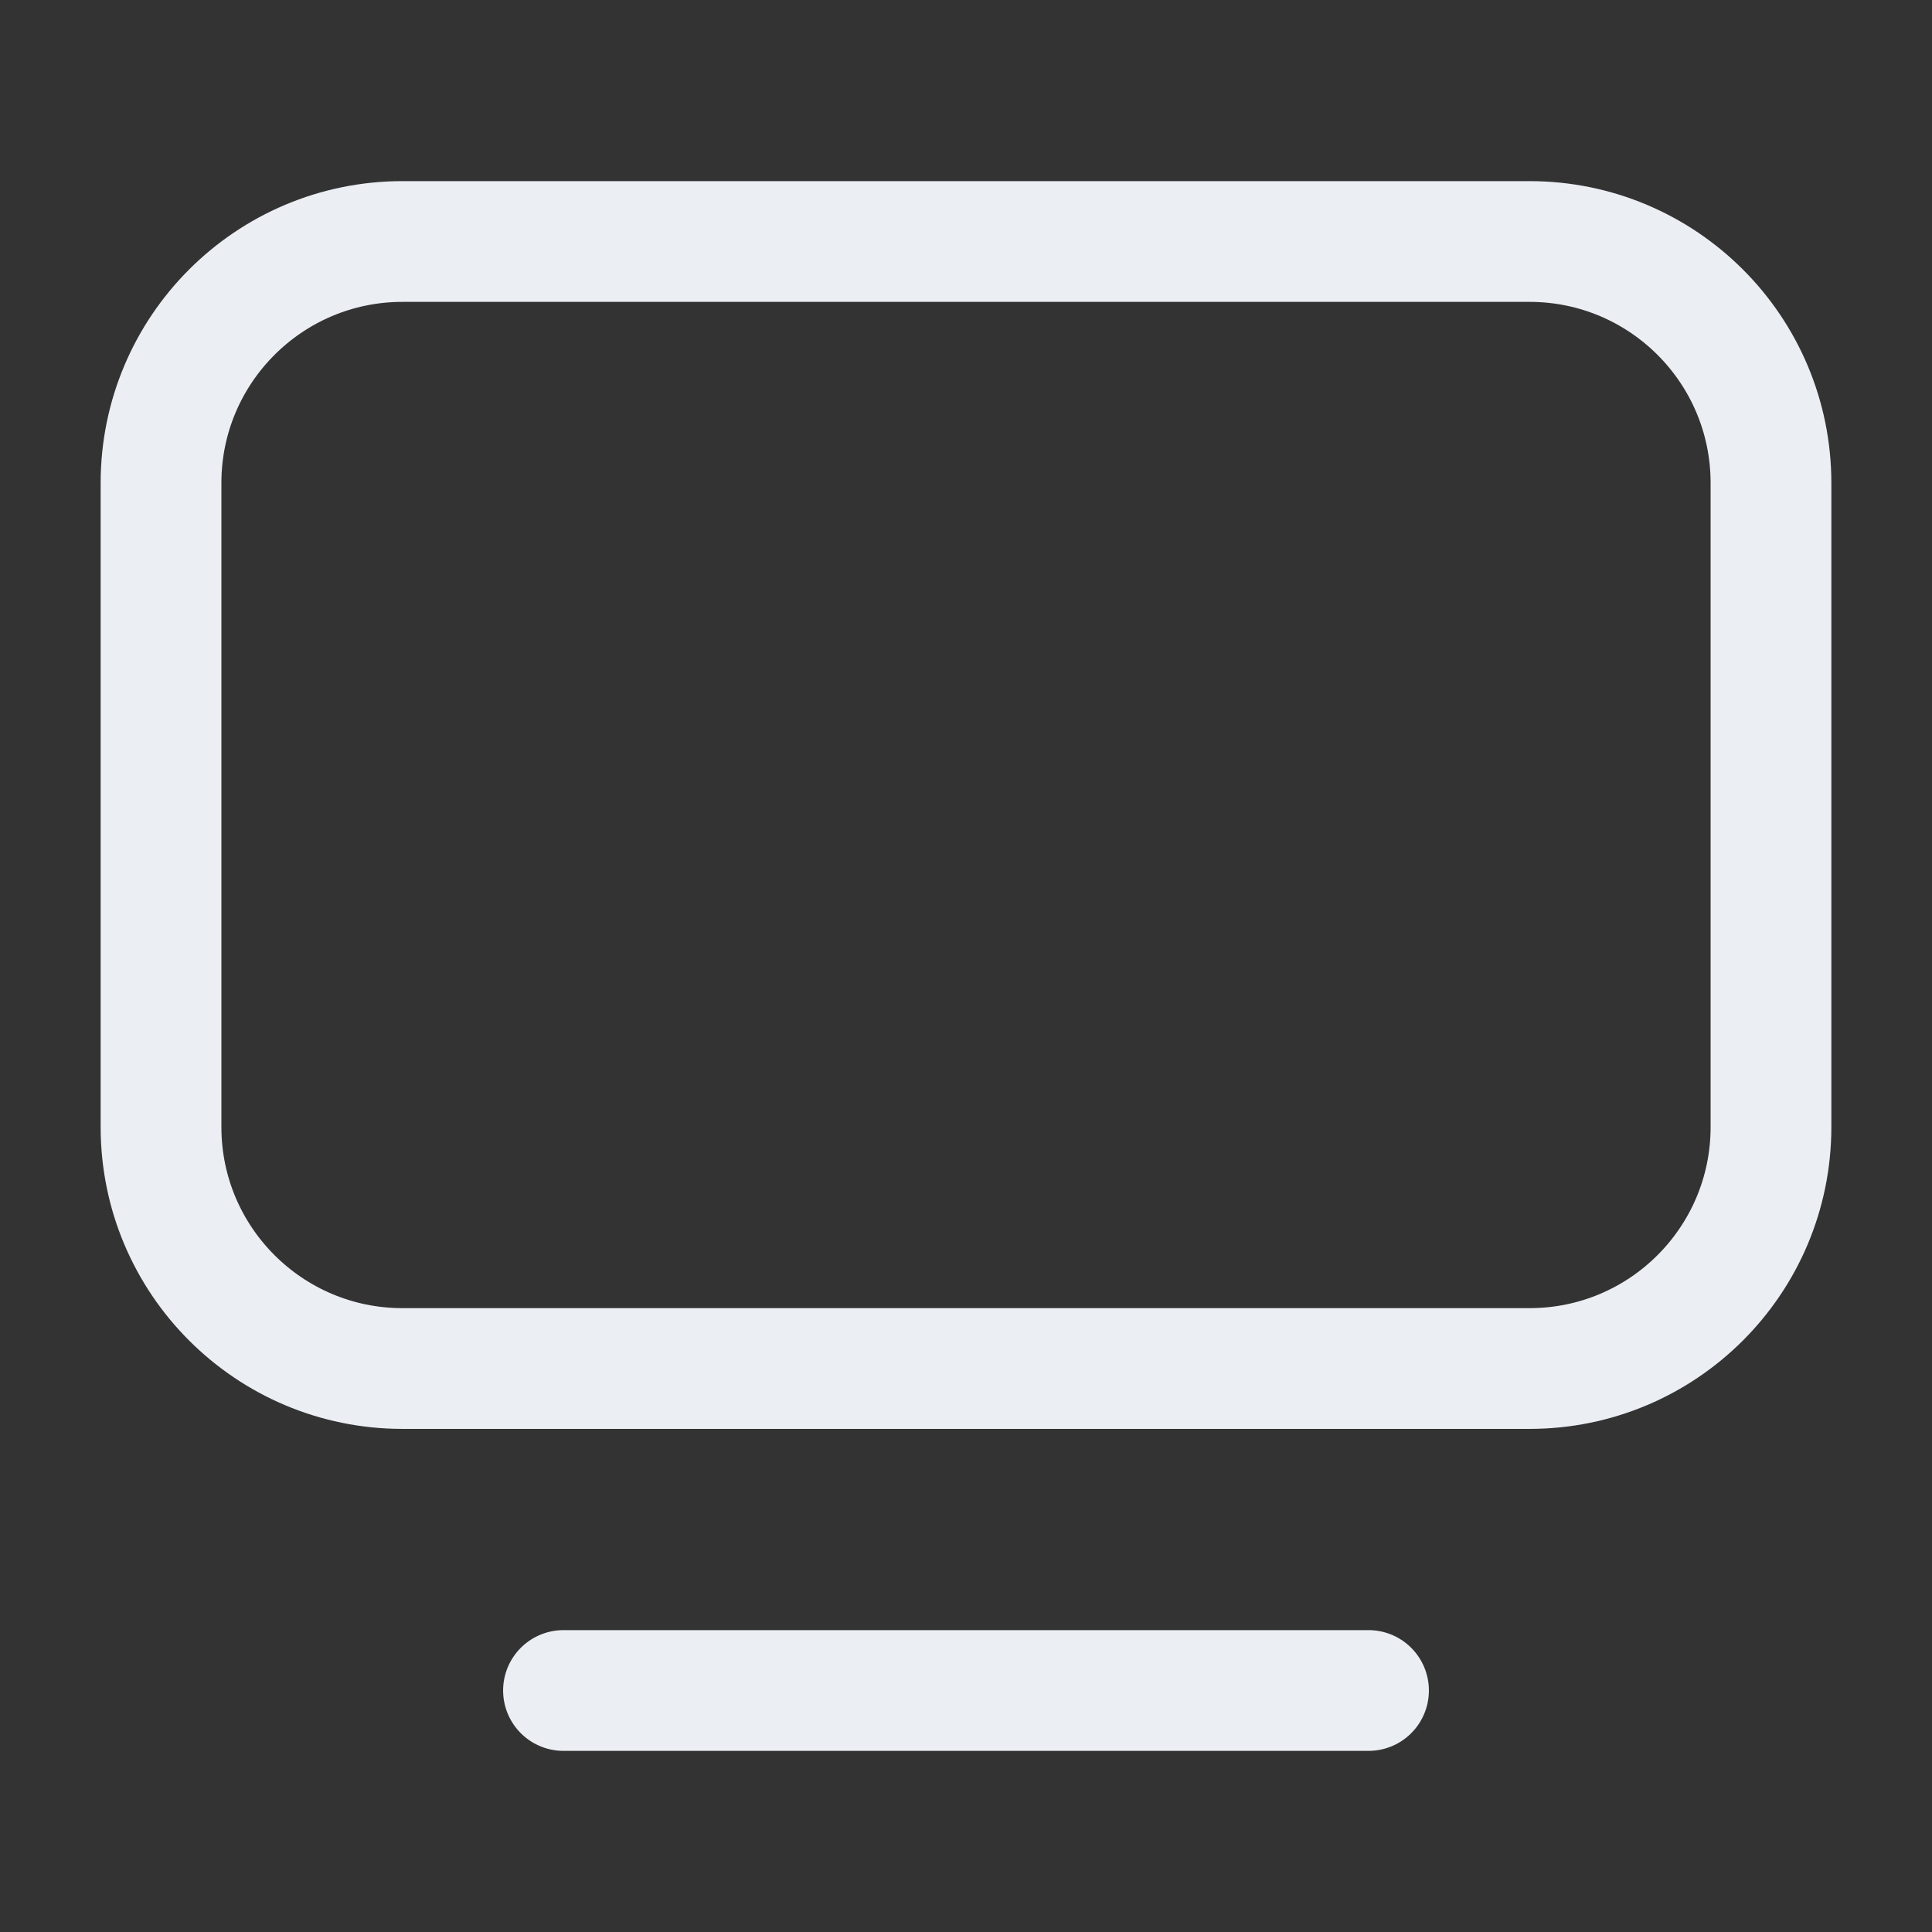 <svg width="32" height="32" viewBox="0 0 32 32" fill="none" xmlns="http://www.w3.org/2000/svg">
<rect x="0" y="0" width="32" height="32" fill="#333333" stroke="none"/>
<path d="M9.333 28L22.667 28" stroke="#EBEEF3" stroke-width="2" stroke-linecap="round" stroke-linejoin="round"/>
<path d="M2.667 18.667V8C2.667 5.791 4.458 4 6.667 4H25.333C27.543 4 29.333 5.791 29.333 8V18.667C29.333 20.876 27.543 22.667 25.333 22.667H6.667C4.458 22.667 2.667 20.876 2.667 18.667Z" stroke="#EBEEF3" stroke-width="2"/>
</svg>
